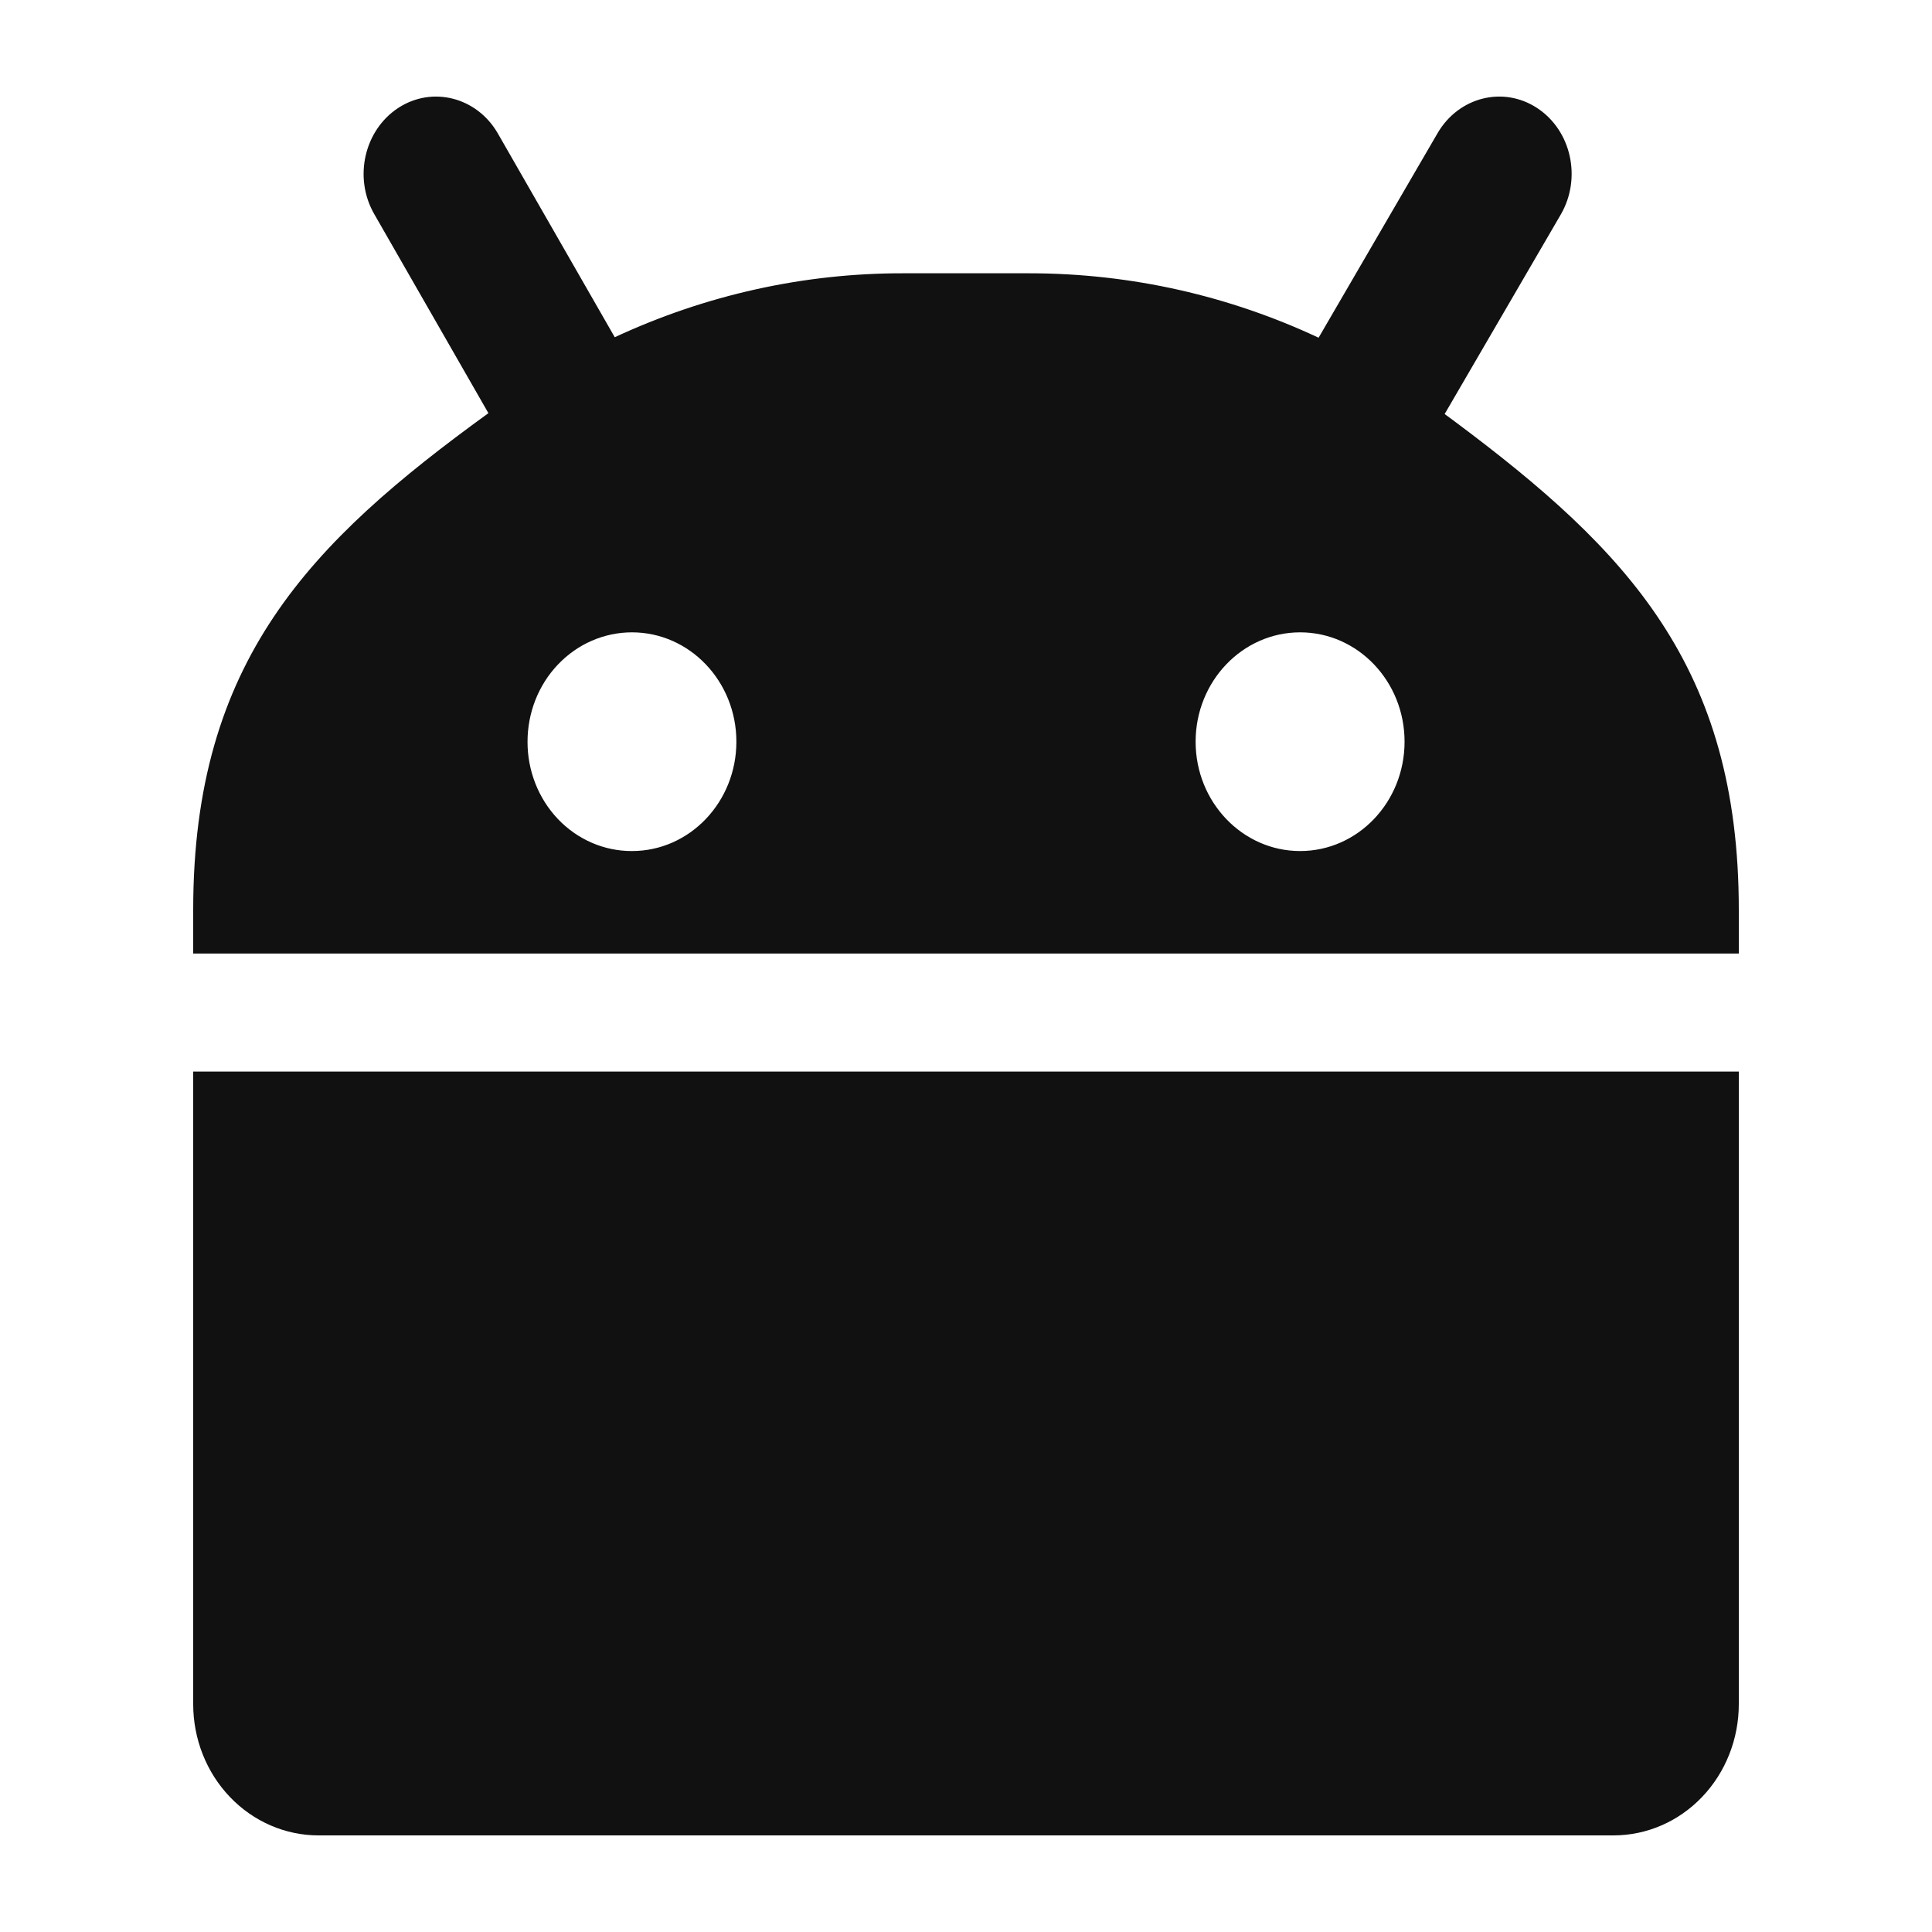 <?xml version="1.0" encoding="UTF-8"?>
<svg width="20px" height="20px" viewBox="0 0 20 20" version="1.1" xmlns="http://www.w3.org/2000/svg" xmlns:xlink="http://www.w3.org/1999/xlink">
    <title>安卓</title>
    <g id="页面-1" stroke="none" stroke-width="1" fill="none" fill-rule="evenodd">
        <g id="切图" transform="translate(-627, -724)" fill="#111111" fill-rule="nonzero">
            <g id="安卓" transform="translate(627, 724)">
                <g id="安卓-(1)-2" transform="translate(2, 1)">
                    <g id="安卓-(1)" transform="translate(-0, 0)">
                        <path d="M16,10.093 L16,16.641 C16,17.001 15.864,17.347 15.62,17.602 C15.377,17.857 15.047,18 14.702,18 L1.298,18 C0.954,18 0.623,17.857 0.38,17.602 C0.136,17.347 -0,17.001 3.12157827e-07,16.641 L3.12157827e-07,10.093 L16,10.093 Z M13.915,0.12 C14.267,0.353 14.375,0.845 14.157,1.221 L12.955,3.286 L13.058,3.362 C14.845,4.695 16,5.898 16,8.418 L16,8.871 L0,8.871 L0,8.418 C0,5.844 1.206,4.618 3.056,3.277 L1.874,1.216 C1.658,0.84 1.77,0.348 2.123,0.117 C2.476,-0.113 2.938,0.006 3.154,0.382 L4.364,2.491 C5.303,2.054 6.321,1.827 7.352,1.829 L8.65,1.829 C9.719,1.829 10.734,2.067 11.65,2.496 L12.882,0.378 C13.101,0.003 13.563,-0.113 13.915,0.12 Z M11.459,5.546 C10.862,5.546 10.377,6.053 10.377,6.678 C10.377,7.303 10.862,7.81 11.459,7.81 C12.056,7.81 12.54,7.303 12.54,6.678 C12.54,6.053 12.056,5.546 11.459,5.546 Z M4.542,5.546 C4.255,5.546 3.98,5.665 3.777,5.878 C3.574,6.09 3.461,6.378 3.461,6.678 C3.46,6.978 3.574,7.267 3.776,7.479 C3.979,7.692 4.255,7.811 4.542,7.81 C5.139,7.81 5.623,7.303 5.623,6.678 C5.623,6.053 5.139,5.546 4.542,5.546 Z" id="形状结合"></path>
                    </g>
                </g>
            </g>
        </g>
    </g>
</svg>